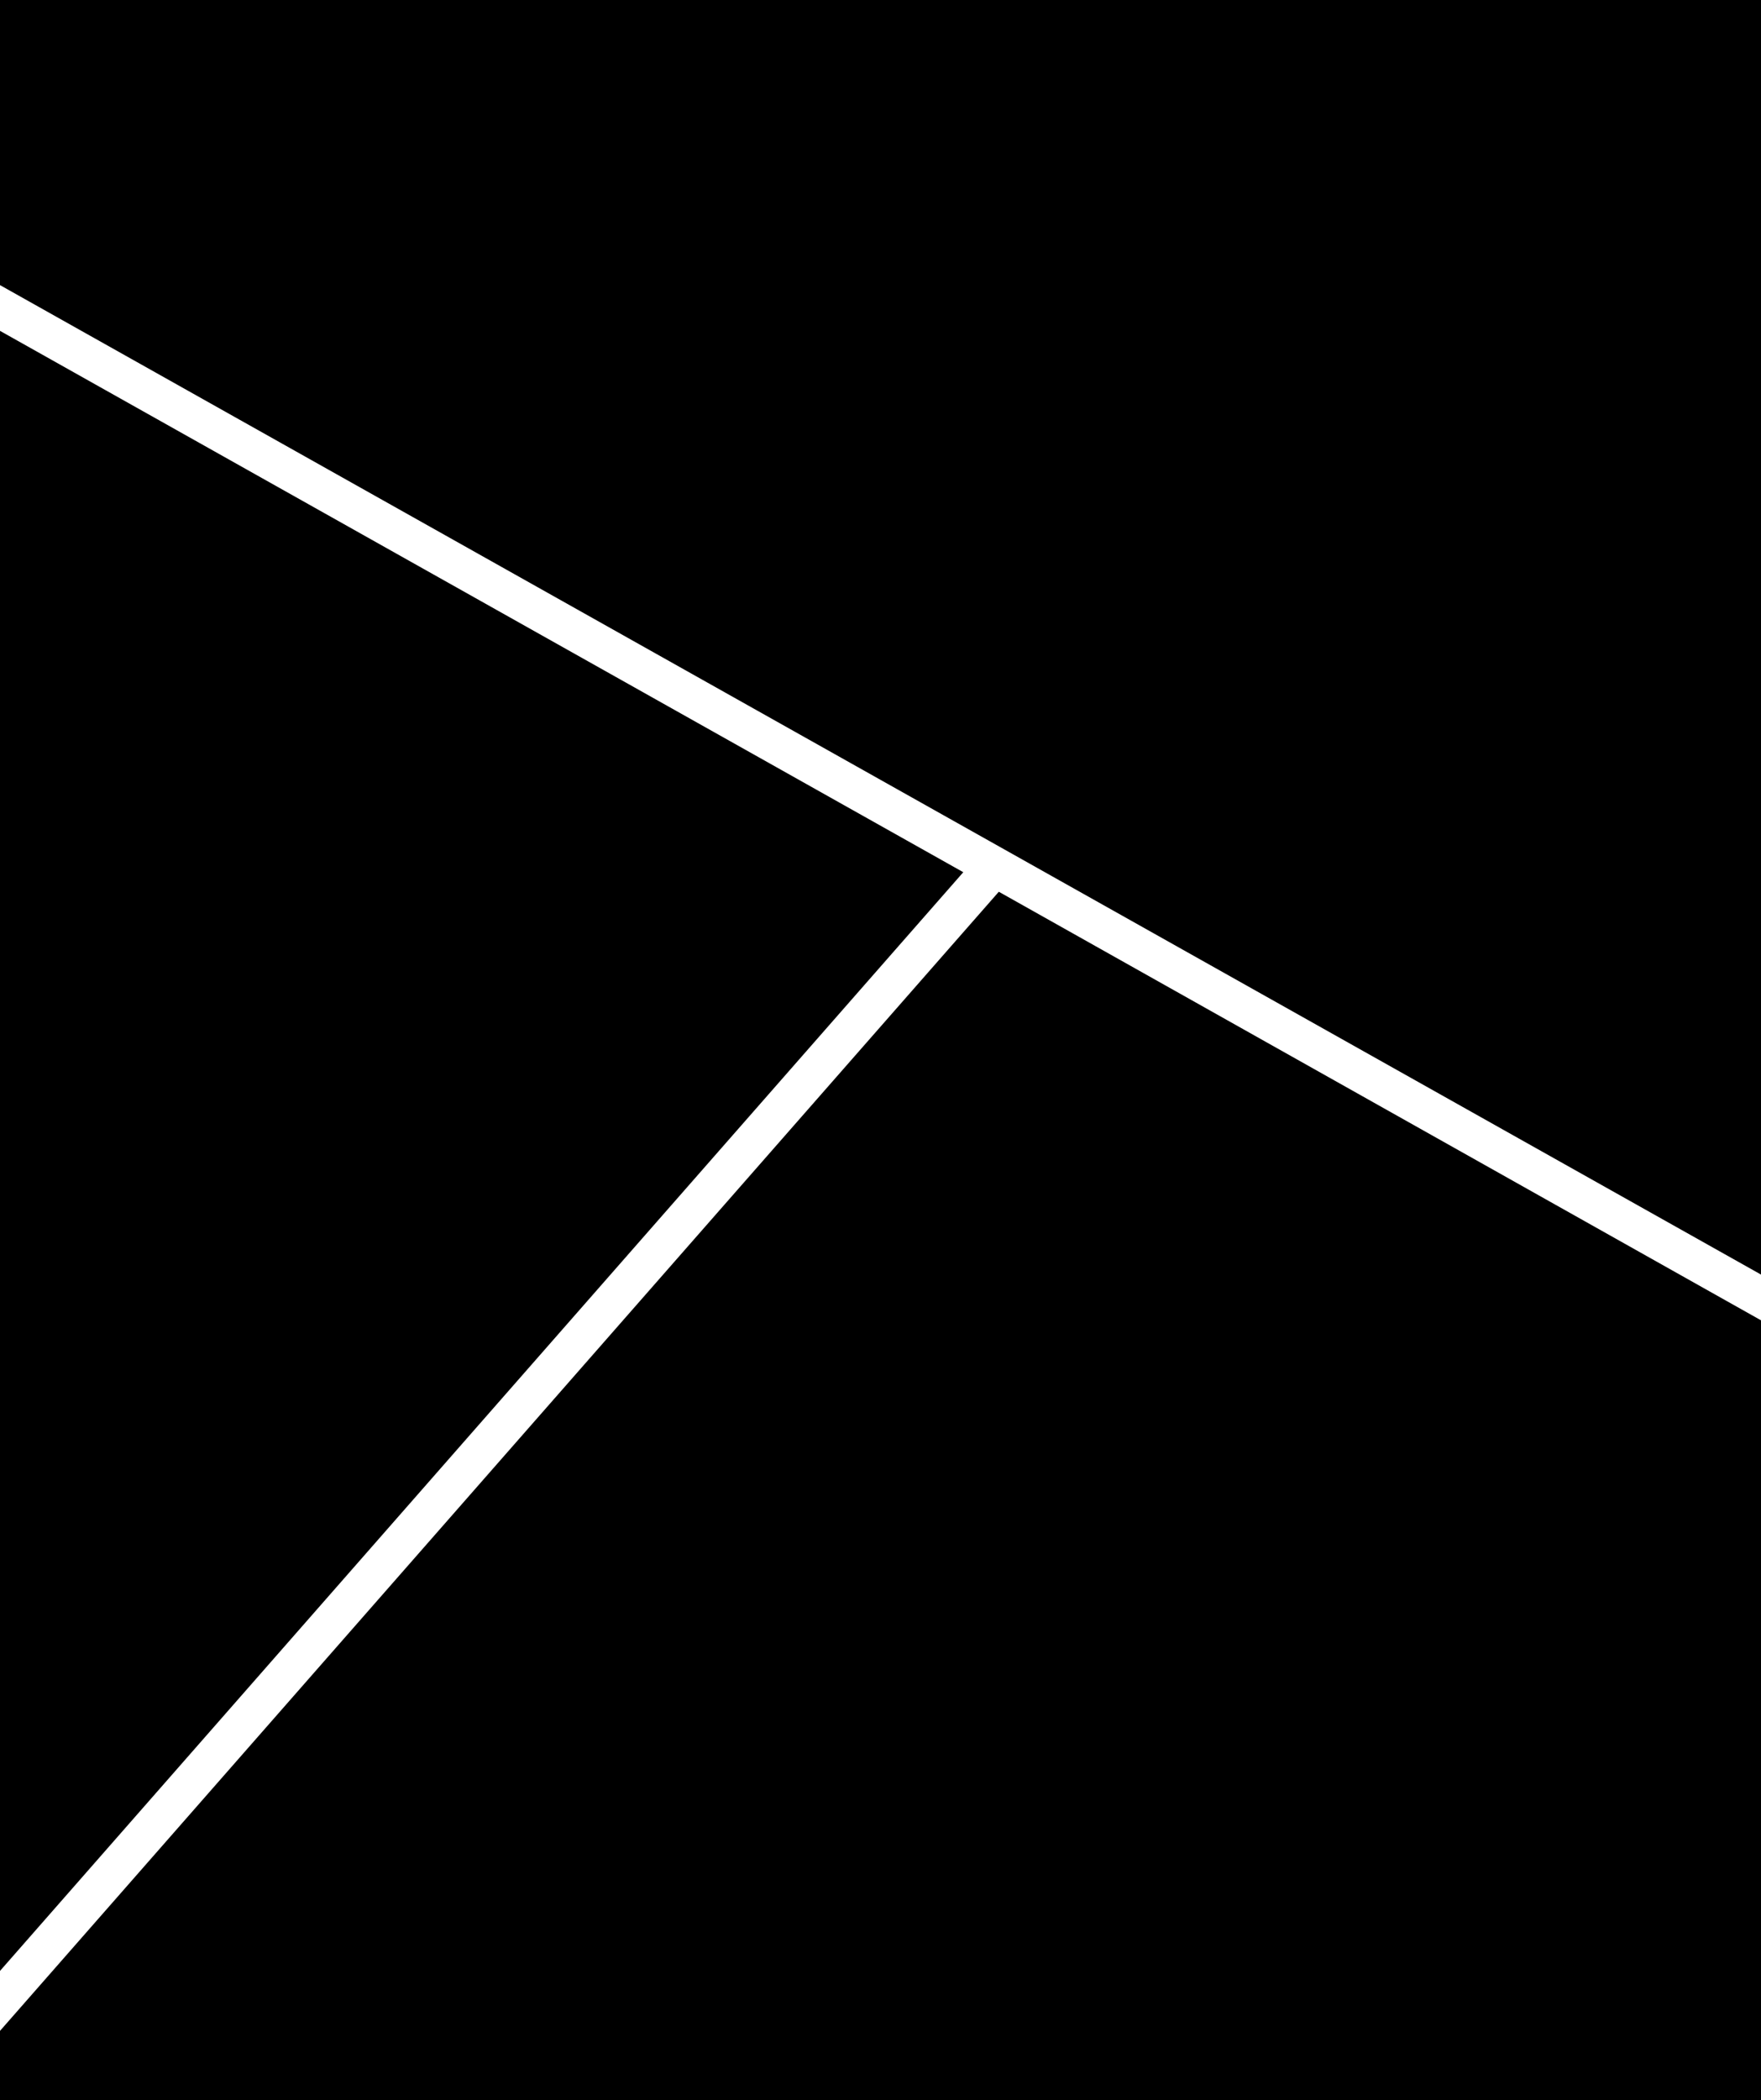 <?xml version="1.0" encoding="UTF-8"?> <svg xmlns="http://www.w3.org/2000/svg" viewBox="0 0 39.67 47.29"><title>Asset 40</title><g id="Layer_2" data-name="Layer 2"><g id="Layer_1-2" data-name="Layer 1"><polygon points="0 45.73 0 47.3 39.67 47.3 39.67 29.73 22.5 20.08 0 45.73"></polygon><polygon points="39.67 0 0 0 0 6.42 39.67 28.7 39.67 0"></polygon><polygon points="0 7.45 0 44.38 21.7 19.64 0 7.45"></polygon></g></g></svg> 